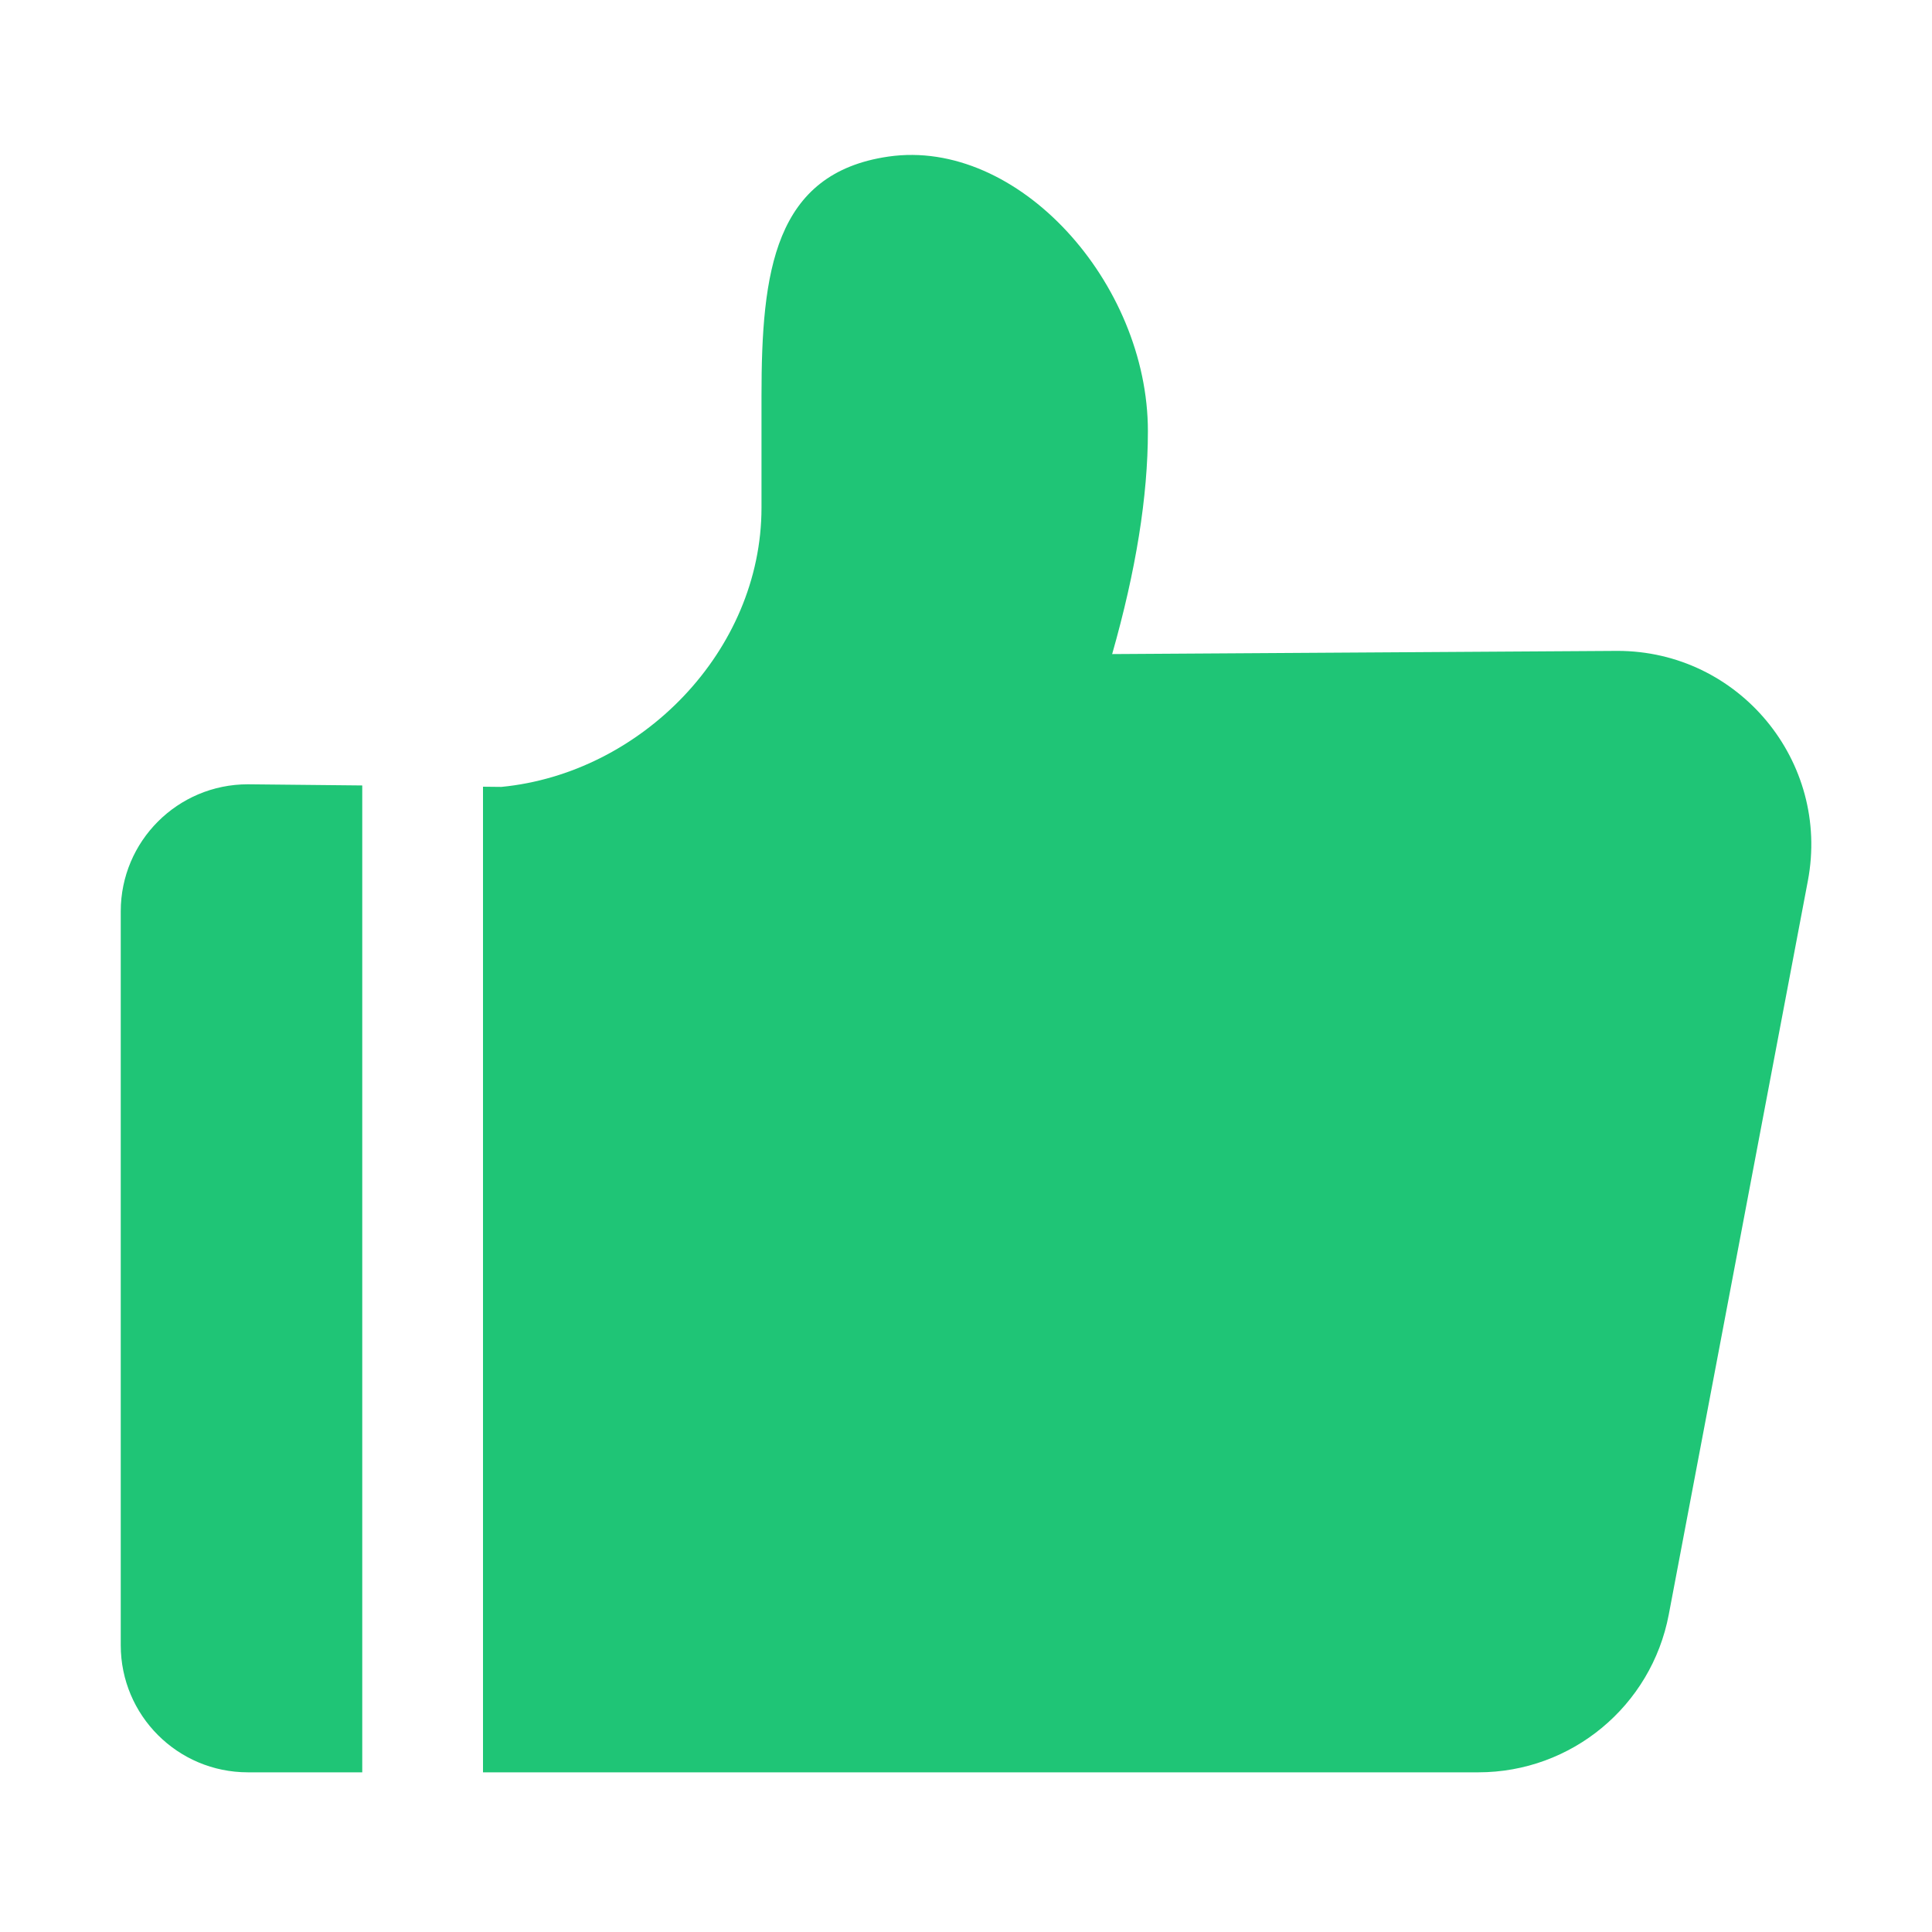 <svg xmlns="http://www.w3.org/2000/svg" xmlns:xlink="http://www.w3.org/1999/xlink" fill="none" version="1.1" width="20" height="20" viewBox="0 0 20 20"><defs><clipPath id="master_svg0_52_29234"><rect x="0" y="0" width="20" height="20" rx="0"/></clipPath></defs><g clip-path="url(#master_svg0_52_29234)"><g><path d="M1.25,9.434L1.25,17.031C1.25,17.758,1.839,18.347,2.566,18.347L3.75,18.347L3.75,8.131L2.566,8.119C1.839,8.119,1.25,8.708,1.25,9.434ZM16.744,6.738L11.513,6.771C11.759,5.907,11.883,5.139,11.883,4.463C11.883,2.928,10.539,1.426,9.196,1.621C8.012,1.793,7.883,2.816,7.883,4.098L7.883,5.255C7.883,6.741,6.636,8.006,5.19,8.146L5,8.144L5,18.347L15.304,18.347C16.268,18.347,17.095,17.661,17.275,16.714L18.715,9.118C18.949,7.882,18.001,6.738,16.744,6.738Z" fill="#1FC576" fill-opacity="1" style="mix-blend-mode:passthrough"/></g></g></svg>